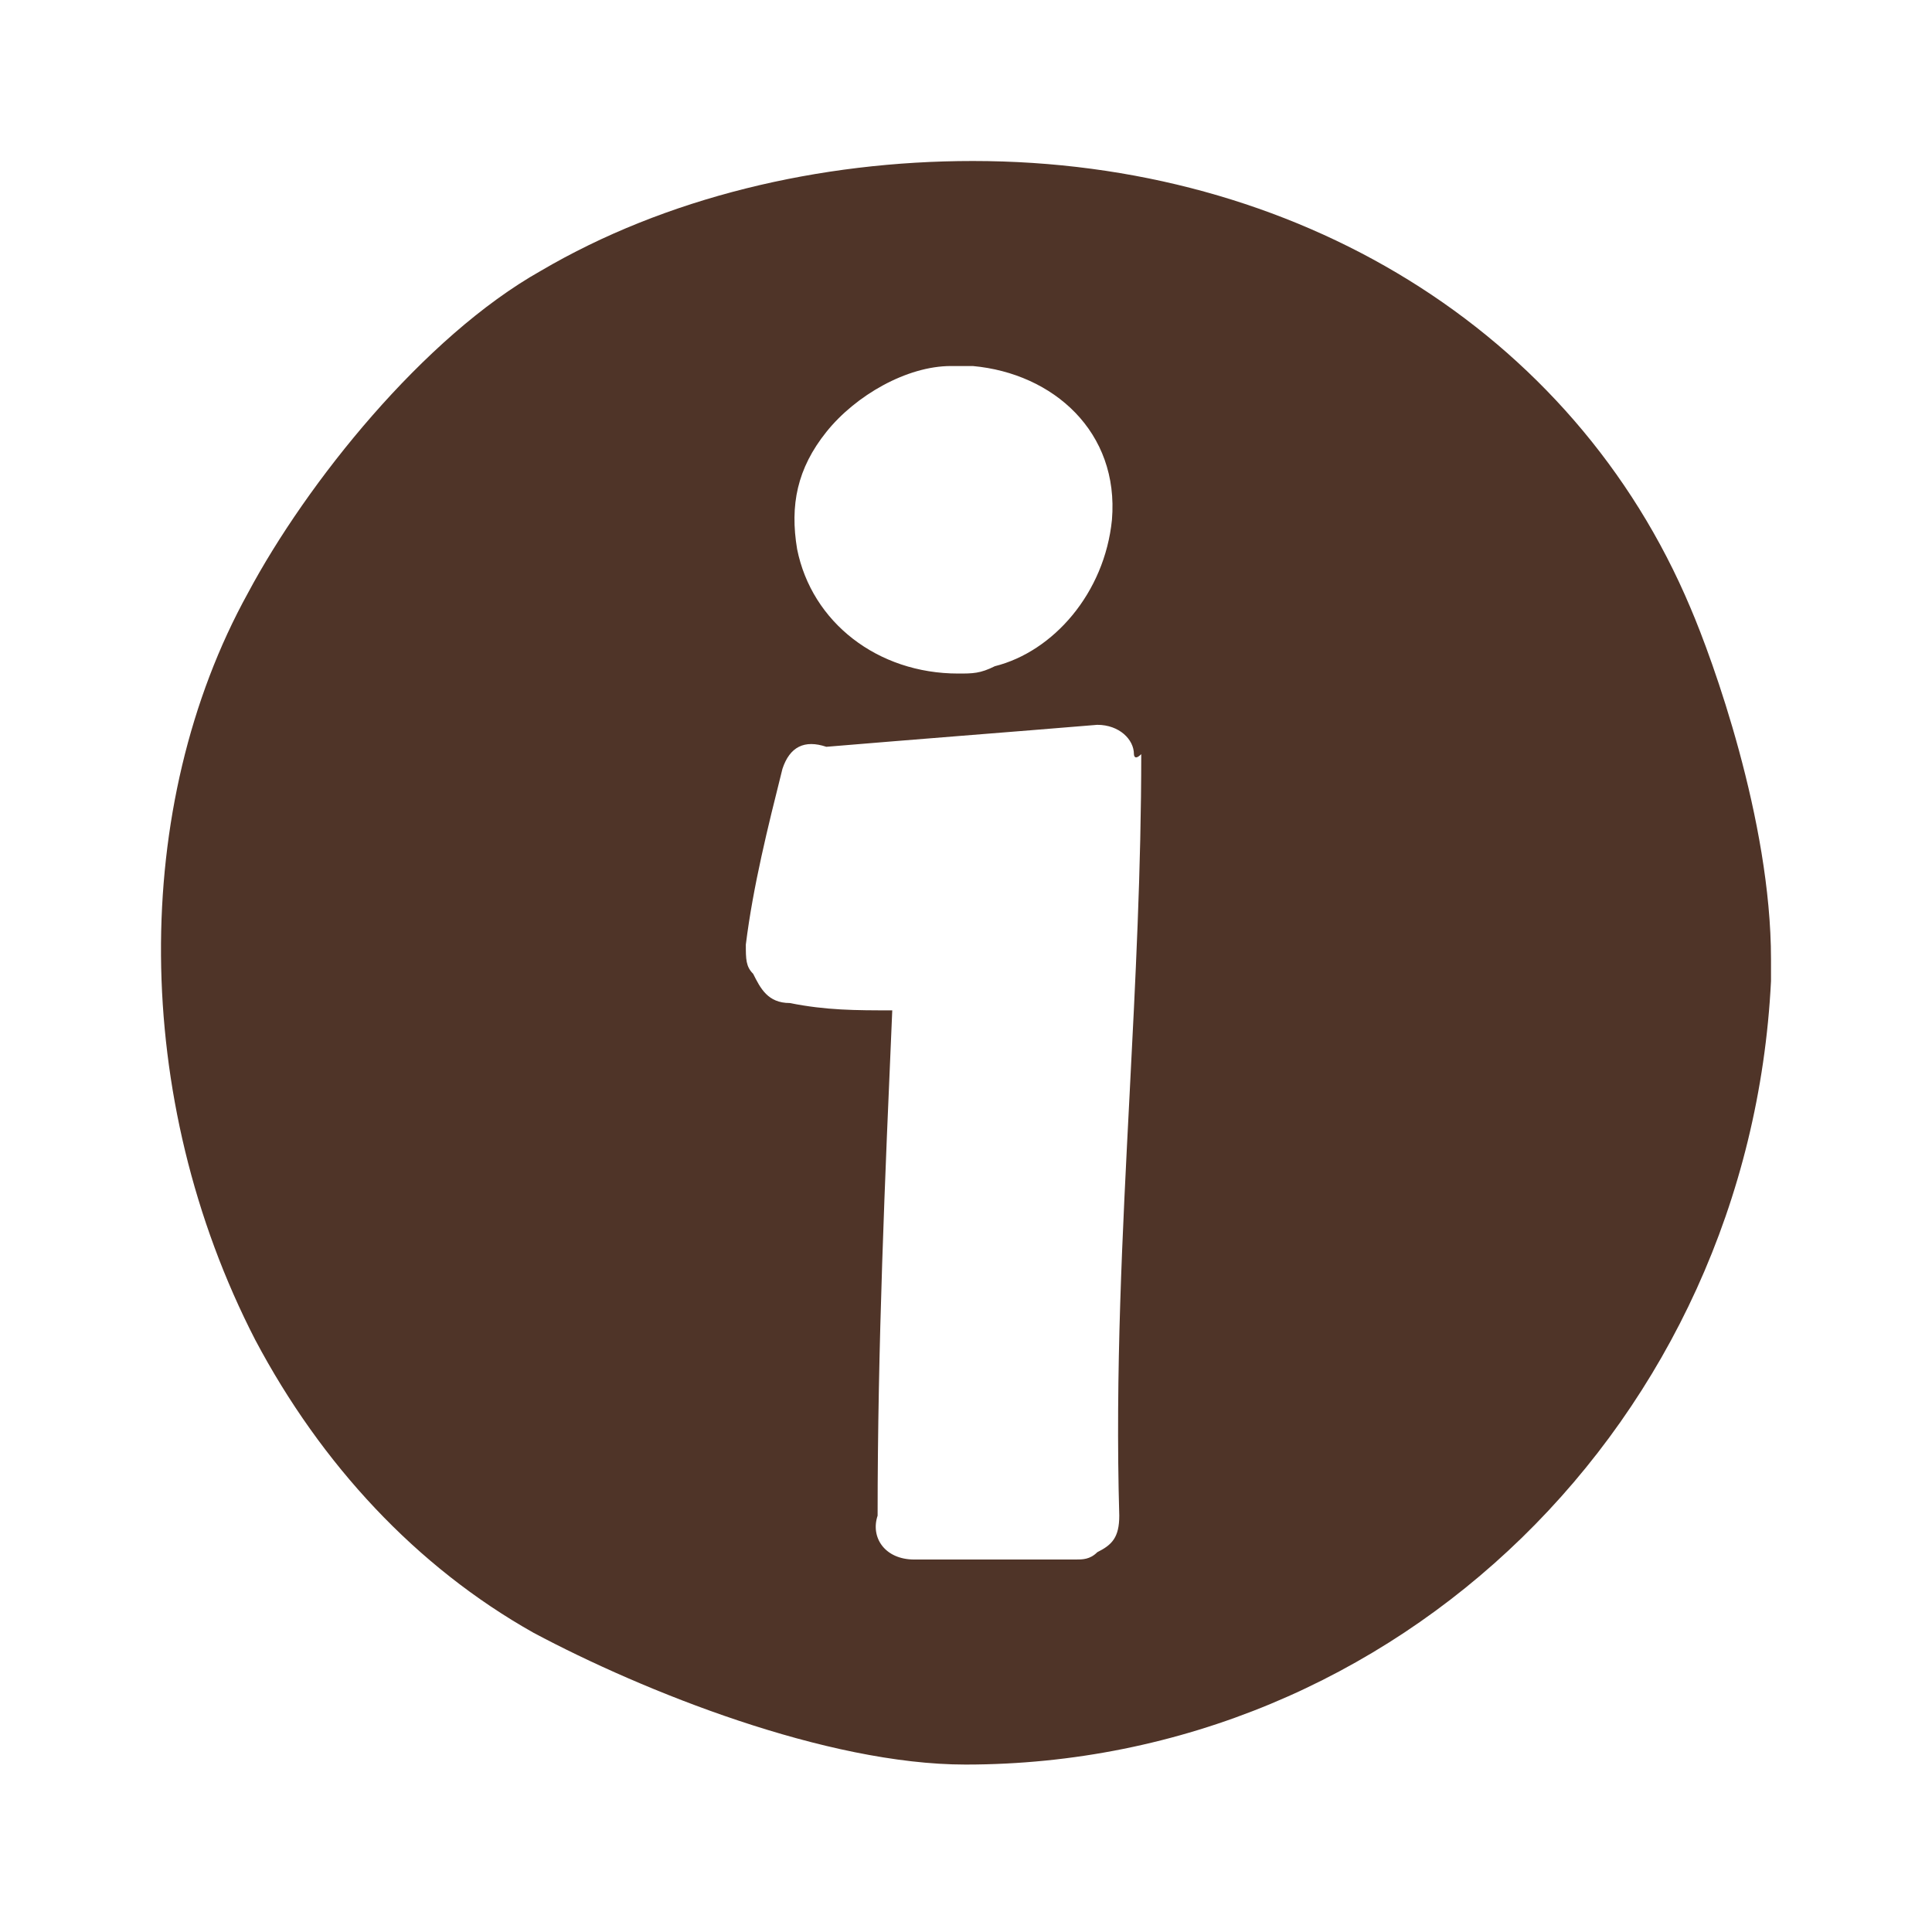 <svg xmlns="http://www.w3.org/2000/svg" width="24" height="24" viewBox="0 0 24 24" fill="none"><path fill-rule="evenodd" clip-rule="evenodd" d="M6.719 3.364C8.265 2.455 10.175 2 12.085 2C16.088 2 19.544 4.092 20.999 7.549C21.272 8.185 22 10.186 22 11.915V12.188C21.727 17.645 17.361 21.92 11.994 21.92C10.266 21.92 7.992 21.011 6.628 20.283C5.172 19.464 3.99 18.191 3.171 16.645C1.625 13.643 1.625 10.004 3.08 7.367C3.808 6.002 5.263 4.183 6.719 3.364ZM12.085 4.547H11.994H11.812C11.266 4.547 10.629 4.911 10.265 5.366C9.902 5.82 9.811 6.275 9.902 6.821C10.084 7.731 10.902 8.367 11.903 8.367C12.085 8.367 12.176 8.367 12.358 8.276C13.085 8.094 13.722 7.367 13.813 6.457C13.904 5.366 13.085 4.638 12.085 4.547ZM14.086 9.368C14.086 9.186 13.904 9.004 13.631 9.004C13.085 9.049 12.517 9.095 11.948 9.14C11.38 9.186 10.811 9.231 10.265 9.277C9.992 9.186 9.811 9.277 9.72 9.55C9.538 10.277 9.356 11.005 9.265 11.733C9.265 11.915 9.265 12.006 9.356 12.097C9.447 12.278 9.538 12.46 9.811 12.46C10.265 12.551 10.629 12.551 11.084 12.551C10.993 14.643 10.902 16.735 10.902 18.828C10.811 19.1 10.993 19.373 11.357 19.373H13.358C13.449 19.373 13.54 19.373 13.631 19.282C13.813 19.191 13.904 19.1 13.904 18.828C13.853 17.061 13.943 15.322 14.033 13.581V13.581L14.033 13.58C14.105 12.184 14.177 10.785 14.177 9.368C14.086 9.459 14.086 9.368 14.086 9.368Z" fill="#4F3428"></path></svg>